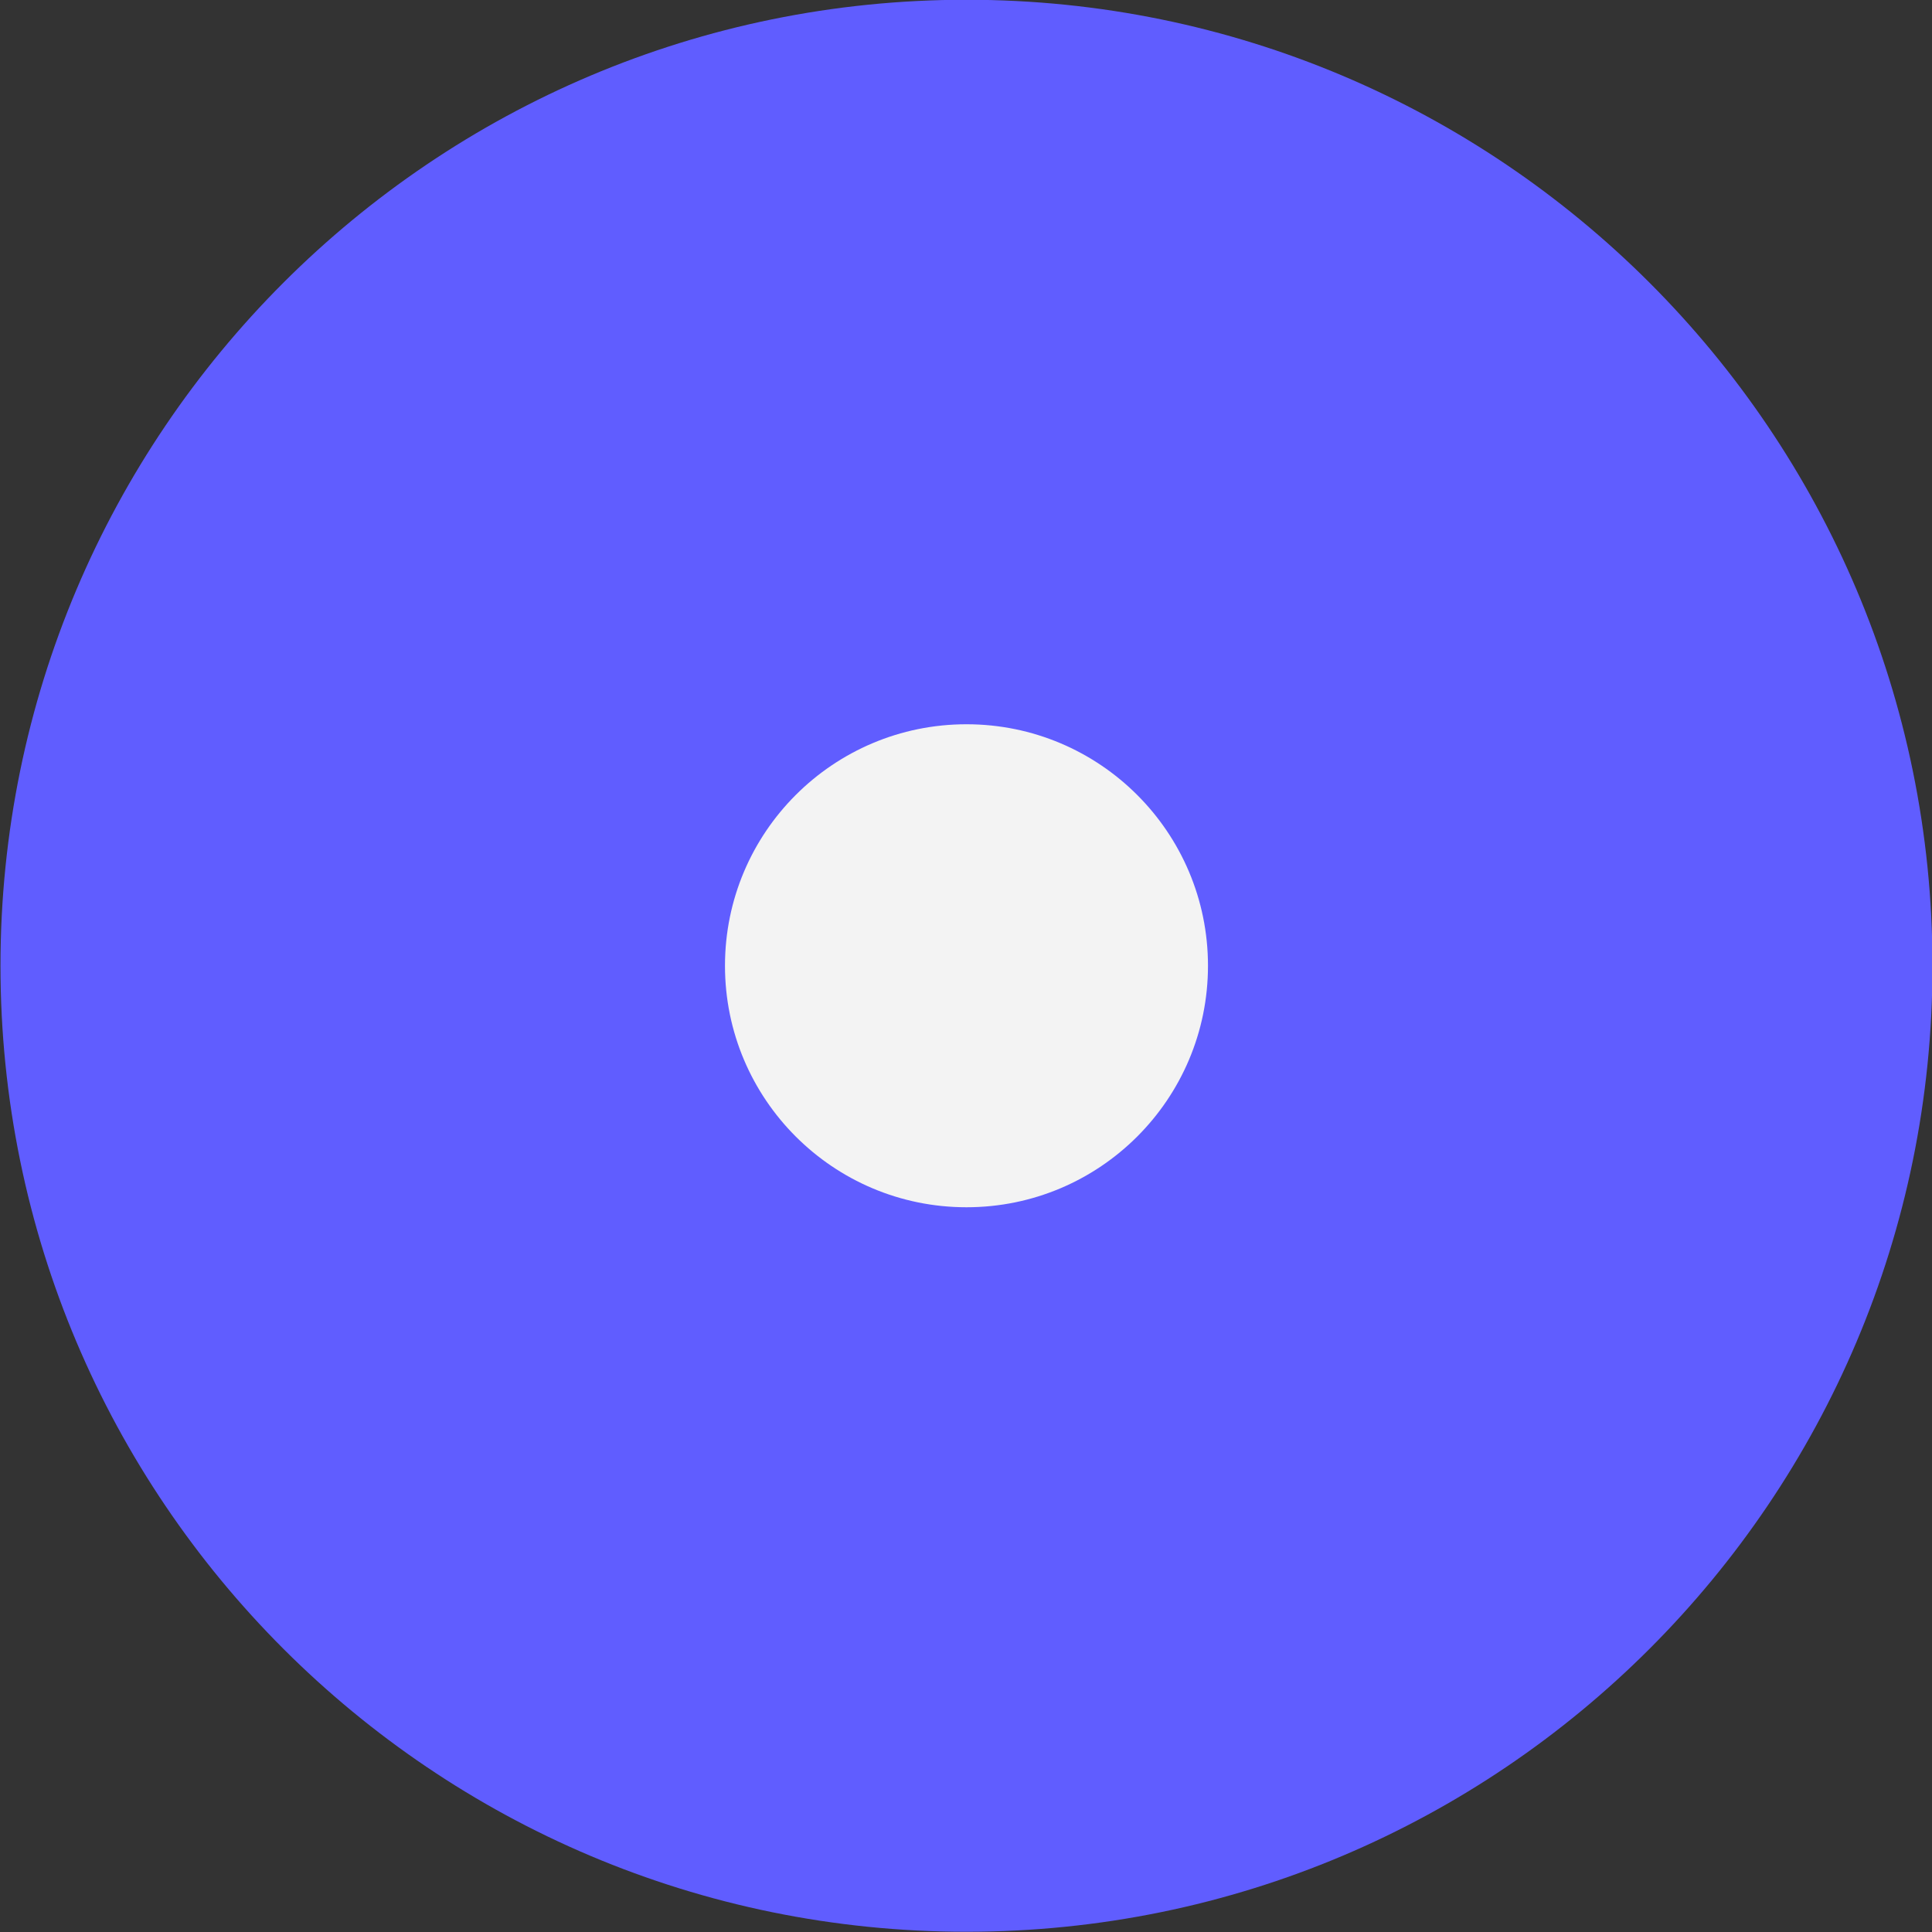 <svg width="32" height="32" viewBox="0 0 32 32" fill="none" xmlns="http://www.w3.org/2000/svg">
<rect x="0" y="0" width="32" height="32" fill="#333333" stroke="none"/>
<path d="M16.008 31.996C24.844 31.996 32.008 24.833 32.008 15.996C32.008 7.16 24.844 -0.004 16.008 -0.004C7.171 -0.004 0.008 7.16 0.008 15.996C0.008 24.833 7.171 31.996 16.008 31.996Z" fill="#605DFF"/>
<path d="M16.008 19.996C18.217 19.996 20.008 18.205 20.008 15.996C20.008 13.787 18.217 11.996 16.008 11.996C13.799 11.996 12.008 13.787 12.008 15.996C12.008 18.205 13.799 19.996 16.008 19.996Z" fill="#F3F3F3"/>
</svg>
